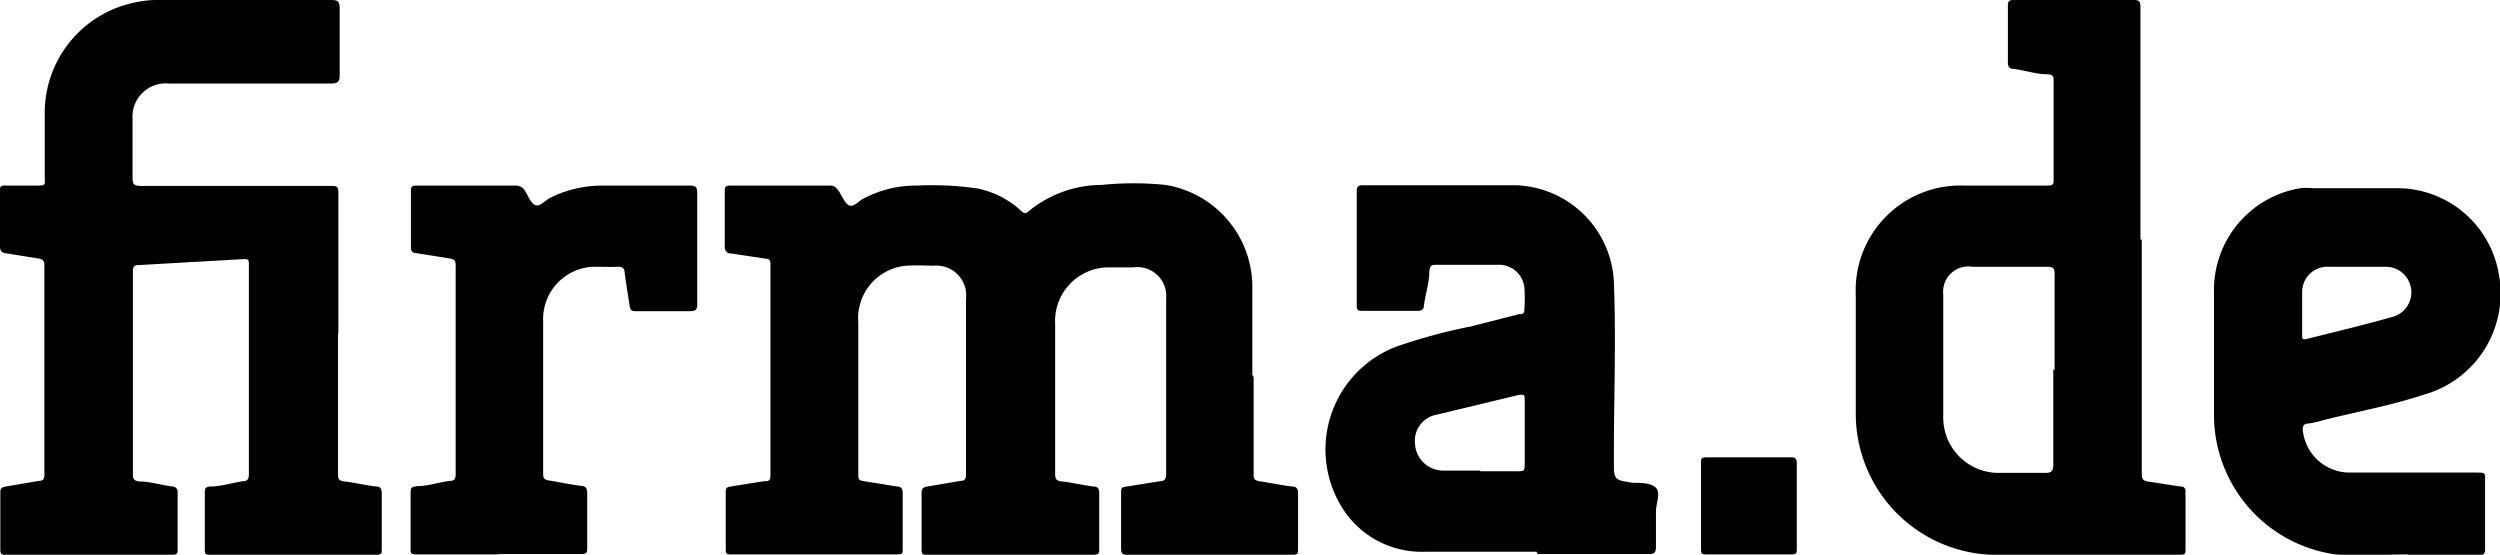<svg xmlns="http://www.w3.org/2000/svg" viewBox="0 0 75.44 16.74">
  <title>firma-de</title>
  <g>
    <path d="M37.83,11.38c0,1,0,1.93,0,2.9,0,.16,0,.22.22.25s.61.11.93.15c.14,0,.19.06.19.21,0,.56,0,1.11,0,1.67,0,.13,0,.18-.17.18H34c-.14,0-.17-.06-.17-.19V14.88c0-.14,0-.18.18-.2l1-.16c.13,0,.18-.07.18-.21V9a.87.87,0,0,0-1-.93c-.27,0-.55,0-.82,0a1.62,1.62,0,0,0-1.53,1.7c0,1.5,0,3,0,4.49,0,.17,0,.25.22.27s.62.11.93.15c.13,0,.18.06.18.2,0,.56,0,1.11,0,1.67,0,.13,0,.19-.18.19h-5c-.15,0-.18,0-.18-.19,0-.56,0-1.11,0-1.67,0-.14.05-.18.18-.2l1-.17c.12,0,.16-.06.16-.19,0-1.77,0-3.53,0-5.3a.9.9,0,0,0-1-1,7.48,7.48,0,0,0-.82,0A1.59,1.59,0,0,0,25.9,9.73c0,1.52,0,3,0,4.58,0,.13,0,.19.17.21l1,.16c.12,0,.17.07.17.19,0,.57,0,1.13,0,1.69,0,.14,0,.17-.17.17h-5c-.12,0-.17,0-.17-.15q0-.85,0-1.71c0-.12,0-.17.16-.19l1-.16c.13,0,.19,0,.19-.2q0-3.15,0-6.32c0-.14,0-.18-.18-.2l-1-.15c-.14,0-.2-.07-.2-.24q0-.81,0-1.62c0-.13,0-.19.18-.19,1,0,2,0,3,0,.14,0,.2.08.27.18s.17.36.31.42.29-.15.45-.22a3.39,3.39,0,0,1,1.59-.38,9.42,9.42,0,0,1,1.84.09,2.75,2.75,0,0,1,1.29.66c.09.09.15.12.27,0a3.5,3.5,0,0,1,2.17-.77,9.58,9.58,0,0,1,1.93,0,3.12,3.12,0,0,1,2.62,3.15c0,.86,0,1.72,0,2.57M10.2,10.06c0,1.41,0,2.81,0,4.21,0,.17,0,.24.21.26s.61.11.93.15c.12,0,.18.05.18.2,0,.56,0,1.12,0,1.69,0,.13,0,.17-.17.17h-5c-.13,0-.17,0-.17-.17,0-.57,0-1.13,0-1.69,0-.13,0-.18.16-.2.33,0,.66-.11,1-.16.13,0,.17-.07.17-.21V8c0-.15,0-.19-.18-.18L4.17,8c-.16,0-.16.1-.16.21v3.06c0,1,0,2,0,3,0,.16,0,.23.2.26.33,0,.65.11,1,.15a.16.16,0,0,1,.15.18c0,.57,0,1.13,0,1.69,0,.15,0,.19-.18.19h-5c-.12,0-.17,0-.17-.16,0-.58,0-1.15,0-1.73,0-.13.06-.15.17-.17l1-.17c.12,0,.16-.06.16-.19q0-3.15,0-6.32c0-.14-.06-.18-.18-.2l-1-.16C.06,7.62,0,7.58,0,7.43q0-.82,0-1.65c0-.14,0-.19.18-.18.3,0,.6,0,.9,0s.28,0,.27-.27c0-.62,0-1.25,0-1.87A3.4,3.4,0,0,1,4,.09,3.33,3.33,0,0,1,4.88,0H10c.2,0,.25.05.25.26,0,.66,0,1.32,0,2,0,.2-.05.26-.26.26H5.08A1,1,0,0,0,4,3.58c0,.57,0,1.15,0,1.73,0,.23,0,.3.28.3H9.9c.31,0,.31,0,.31.3v4.16M62,11.16c0-1,0-1.93,0-2.89,0-.18-.05-.22-.22-.22H59.51a.76.76,0,0,0-.87.84c0,1.22,0,2.44,0,3.66a1.67,1.67,0,0,0,1.68,1.72c.47,0,.93,0,1.4,0,.2,0,.24-.07.24-.25,0-1,0-1.92,0-2.87m2.67-3.91q0,3.5,0,7c0,.2,0,.27.24.3s.62.1.93.14c.12,0,.16.07.15.18v1.71c0,.12,0,.17-.15.17-1.91,0-3.81,0-5.72,0A4.26,4.26,0,0,1,56,12.42V8.9a3.16,3.16,0,0,1,3.27-3.3h2.48c.17,0,.23,0,.22-.21V2.47c0-.16,0-.22-.2-.23-.32,0-.63-.11-1-.16-.13,0-.18-.06-.18-.2q0-.85,0-1.71c0-.14.05-.17.17-.17h3.64c.17,0,.19.07.19.22v7m-19.92,7h1.15c.15,0,.19,0,.19-.2,0-.65,0-1.3,0-1.94,0-.15,0-.19-.19-.16l-2.45.59a.8.8,0,0,0-.67.88.85.85,0,0,0,.84.81c.38,0,.75,0,1.13,0m1.7,2.45c-1.13,0-2.26,0-3.38,0a2.83,2.83,0,0,1-2.39-1.18,3.32,3.32,0,0,1,1.51-5,16.34,16.34,0,0,1,2.28-.62l1.45-.37c.09,0,.17,0,.16-.16a4.57,4.57,0,0,0,0-.64.77.77,0,0,0-.81-.69H43.37c-.16,0-.22,0-.24.22,0,.32-.11.63-.16,1,0,.13-.07.17-.19.17H41.13c-.14,0-.19,0-.19-.18,0-1.15,0-2.29,0-3.43,0-.14.05-.18.18-.18,1.53,0,3.06,0,4.58,0a3.06,3.06,0,0,1,3,2.91c.07,1.74,0,3.48,0,5.23v.18c0,.57,0,.57.57.66.24,0,.55,0,.7.15s0,.47,0,.72,0,.71,0,1.06c0,.18-.05.22-.22.22H46.4ZM71.15,8.05h-.88a.76.76,0,0,0-.8.77c0,.43,0,.87,0,1.3,0,.09,0,.14.13.11.88-.22,1.76-.43,2.64-.68A.77.77,0,0,0,72,8.05h-.85m1.51,8.68c-.63,0-1.41.05-2.18,0a4.25,4.25,0,0,1-3.67-4.13c0-1.26,0-2.51,0-3.77a3.11,3.11,0,0,1,2.6-3.15,1.58,1.58,0,0,1,.38,0h2.46A3.11,3.11,0,0,1,75.4,8.25a3.17,3.17,0,0,1-2.26,3.66c-1,.33-2,.51-3,.76a3.57,3.57,0,0,1-.47.11c-.19,0-.2.12-.17.28a1.42,1.42,0,0,0,1.38,1.2c1.28,0,2.55,0,3.82,0,.32,0,.29,0,.29.3,0,.65,0,1.31,0,2,0,.16-.05.2-.21.2H72.66"/>
    <path d="M15.05,16.73H12.59c-.16,0-.21,0-.2-.21,0-.54,0-1.08,0-1.62,0-.16,0-.21.2-.23.32,0,.65-.12,1-.16.13,0,.16-.08.16-.2V8c0-.14-.05-.18-.18-.2l-1-.16c-.13,0-.18-.07-.17-.21V5.79c0-.14,0-.19.18-.19,1,0,2,0,3,0a.32.32,0,0,1,.27.17c.09.15.17.36.3.42s.3-.14.45-.22a3.55,3.55,0,0,1,1.53-.37c.9,0,1.79,0,2.69,0,.17,0,.22.05.22.22q0,1.68,0,3.36c0,.16-.05.21-.21.21H19.18c-.13,0-.16-.05-.18-.16-.05-.33-.11-.67-.15-1,0-.13-.07-.19-.21-.18s-.49,0-.74,0a1.58,1.58,0,0,0-1.51,1.64c0,1.54,0,3.07,0,4.61,0,.14.05.18.18.2.32.05.63.12.95.16.15,0,.2.07.2.23q0,.81,0,1.62c0,.16,0,.21-.2.21H15.05m36.28-1.45c0-.43,0-.86,0-1.29,0-.14,0-.18.17-.18h2.55c.14,0,.17.06.17.18,0,.86,0,1.71,0,2.57,0,.14,0,.18-.18.18H51.51c-.15,0-.18,0-.18-.19,0-.42,0-.85,0-1.27"/>
  </g>
</svg>
